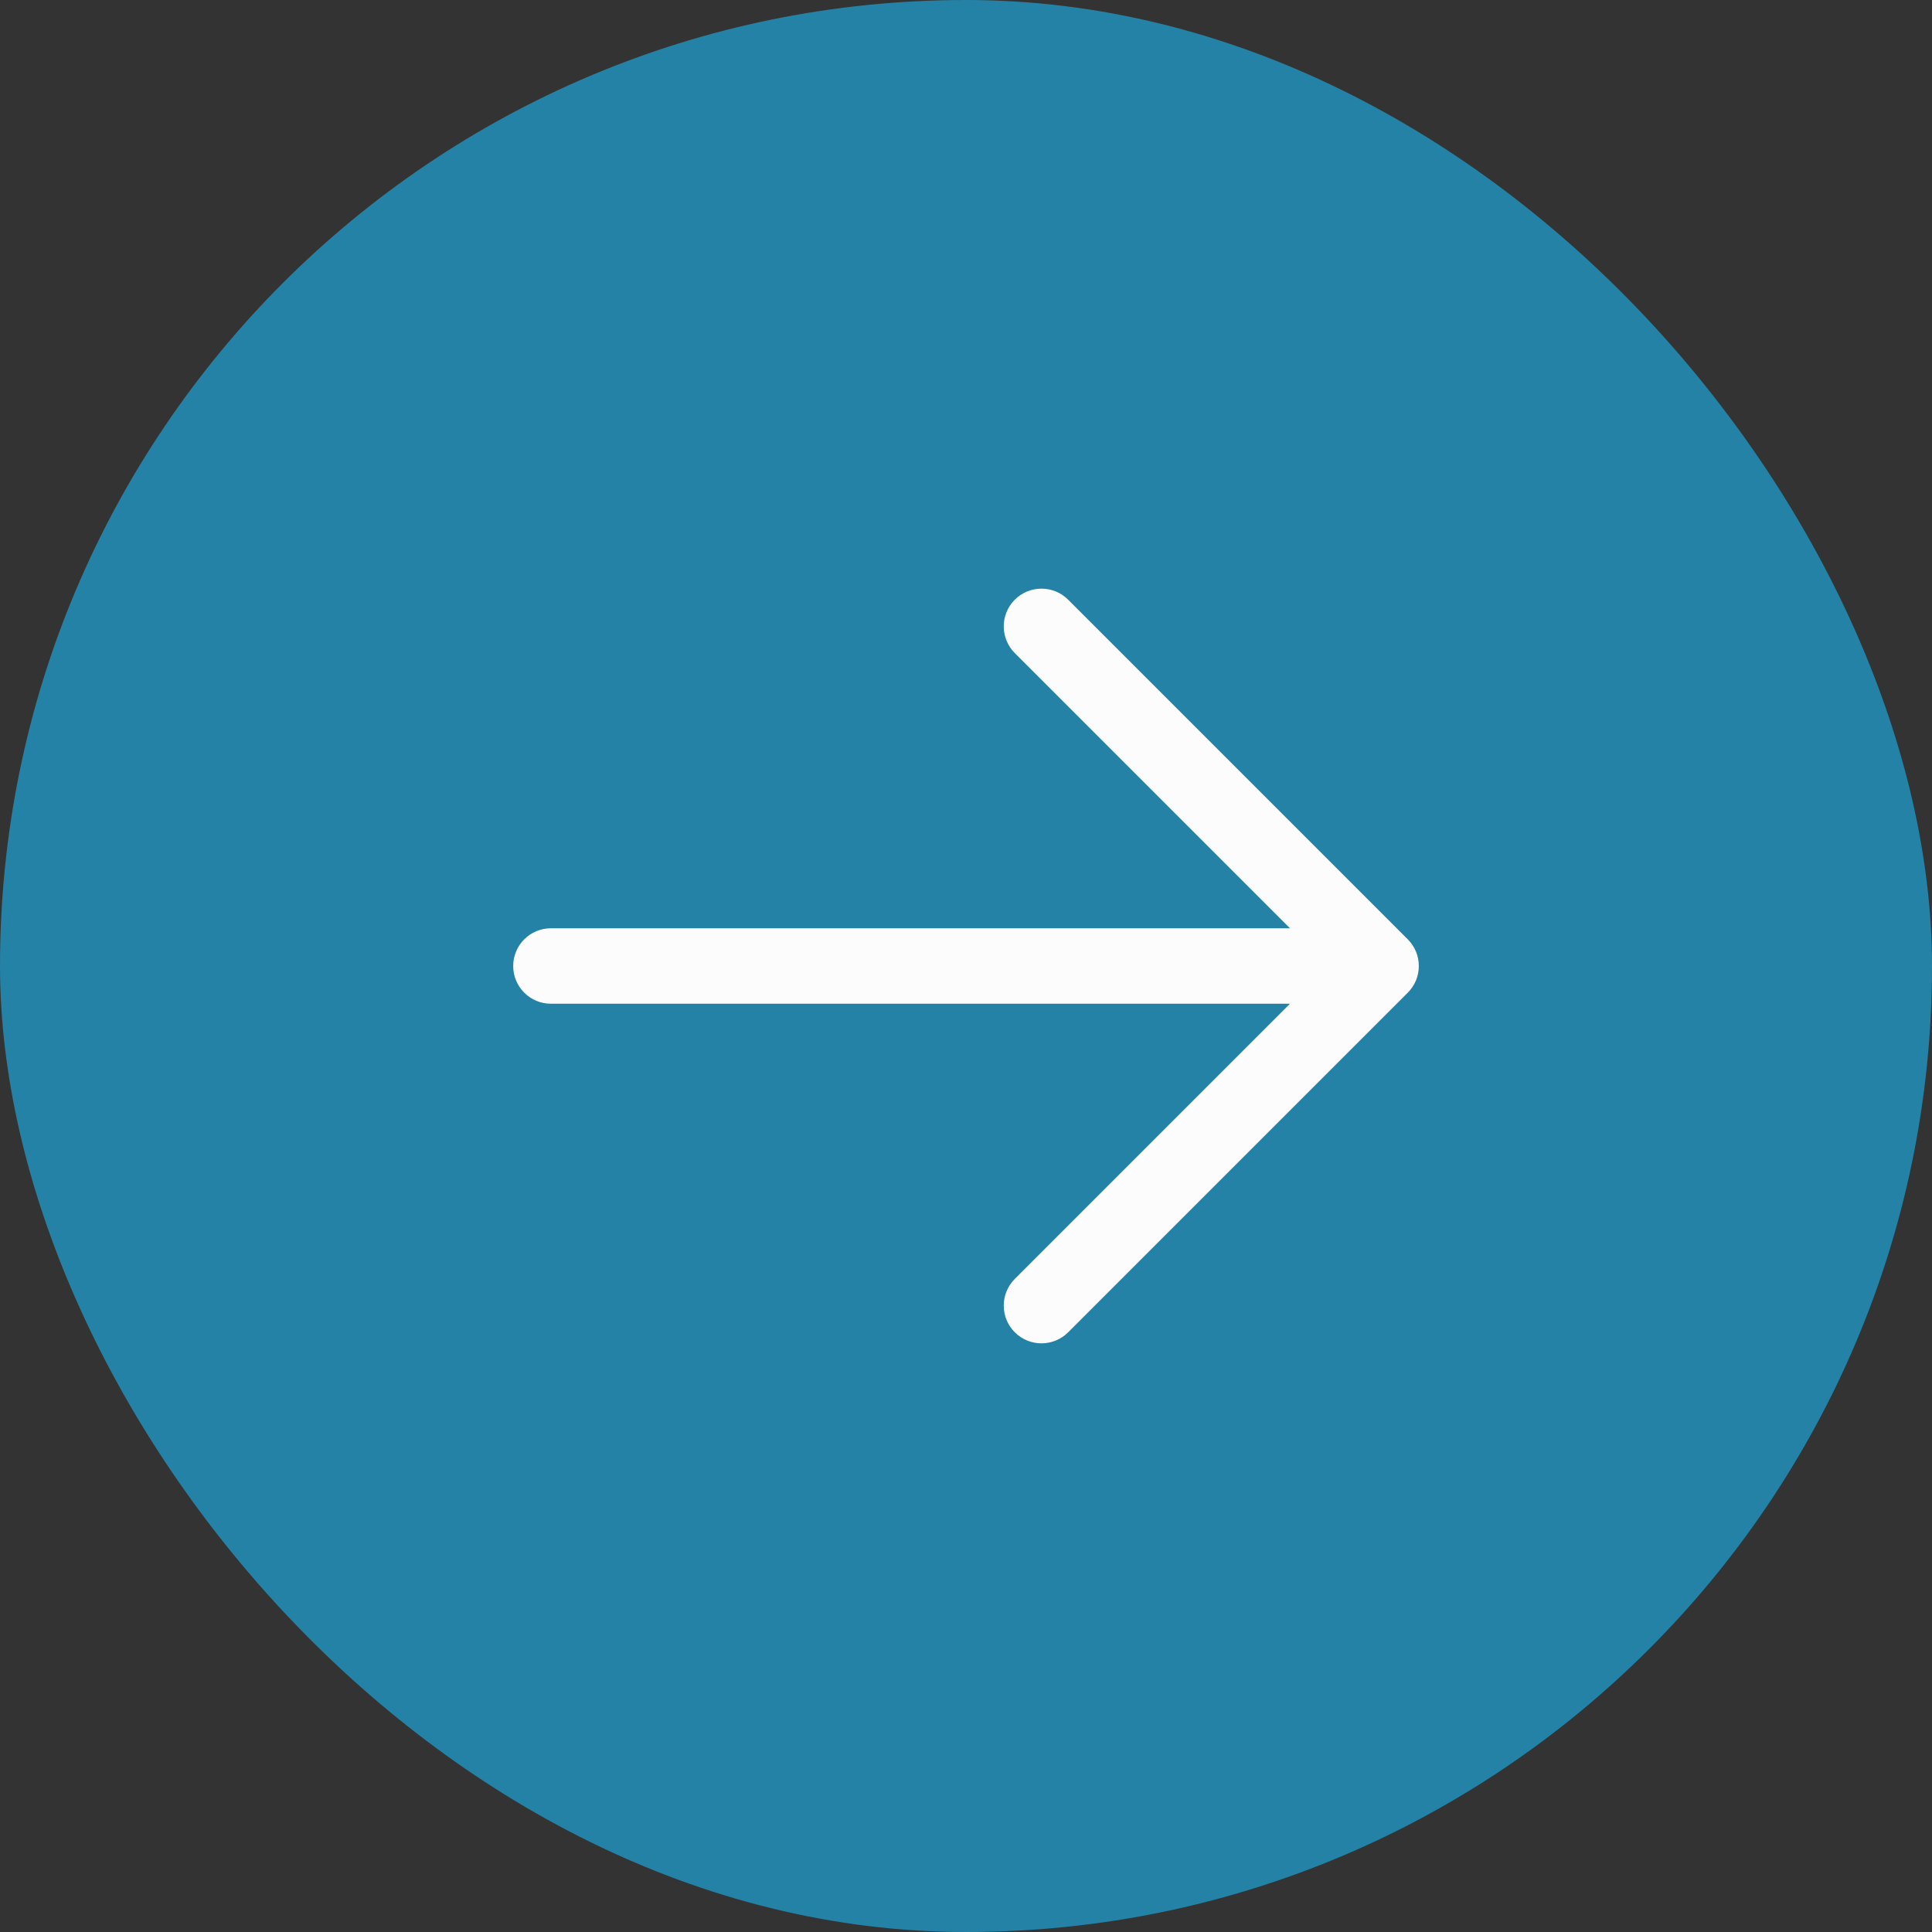 <svg width="32" height="32" viewBox="0 0 32 32" fill="none" xmlns="http://www.w3.org/2000/svg">
<rect x="0" y="0" width="32" height="32" fill="#333333" stroke="none"/>
<rect width="32" height="32" rx="16" fill="#2482A6"/>
<path d="M23.317 16.442L17.692 22.067C17.575 22.184 17.416 22.25 17.25 22.25C17.084 22.25 16.925 22.184 16.808 22.067C16.691 21.95 16.625 21.791 16.625 21.625C16.625 21.459 16.691 21.3 16.808 21.183L21.366 16.625H9.125C8.959 16.625 8.8 16.559 8.683 16.442C8.566 16.325 8.5 16.166 8.5 16C8.5 15.834 8.566 15.675 8.683 15.558C8.8 15.441 8.959 15.375 9.125 15.375H21.366L16.808 10.817C16.691 10.7 16.625 10.541 16.625 10.375C16.625 10.209 16.691 10.05 16.808 9.933C16.925 9.815 17.084 9.75 17.25 9.75C17.416 9.75 17.575 9.815 17.692 9.933L23.317 15.558C23.375 15.616 23.421 15.685 23.453 15.761C23.484 15.836 23.5 15.918 23.5 16C23.5 16.082 23.484 16.163 23.453 16.239C23.421 16.315 23.375 16.384 23.317 16.442Z" fill="#FCFCFC"/>
</svg>

